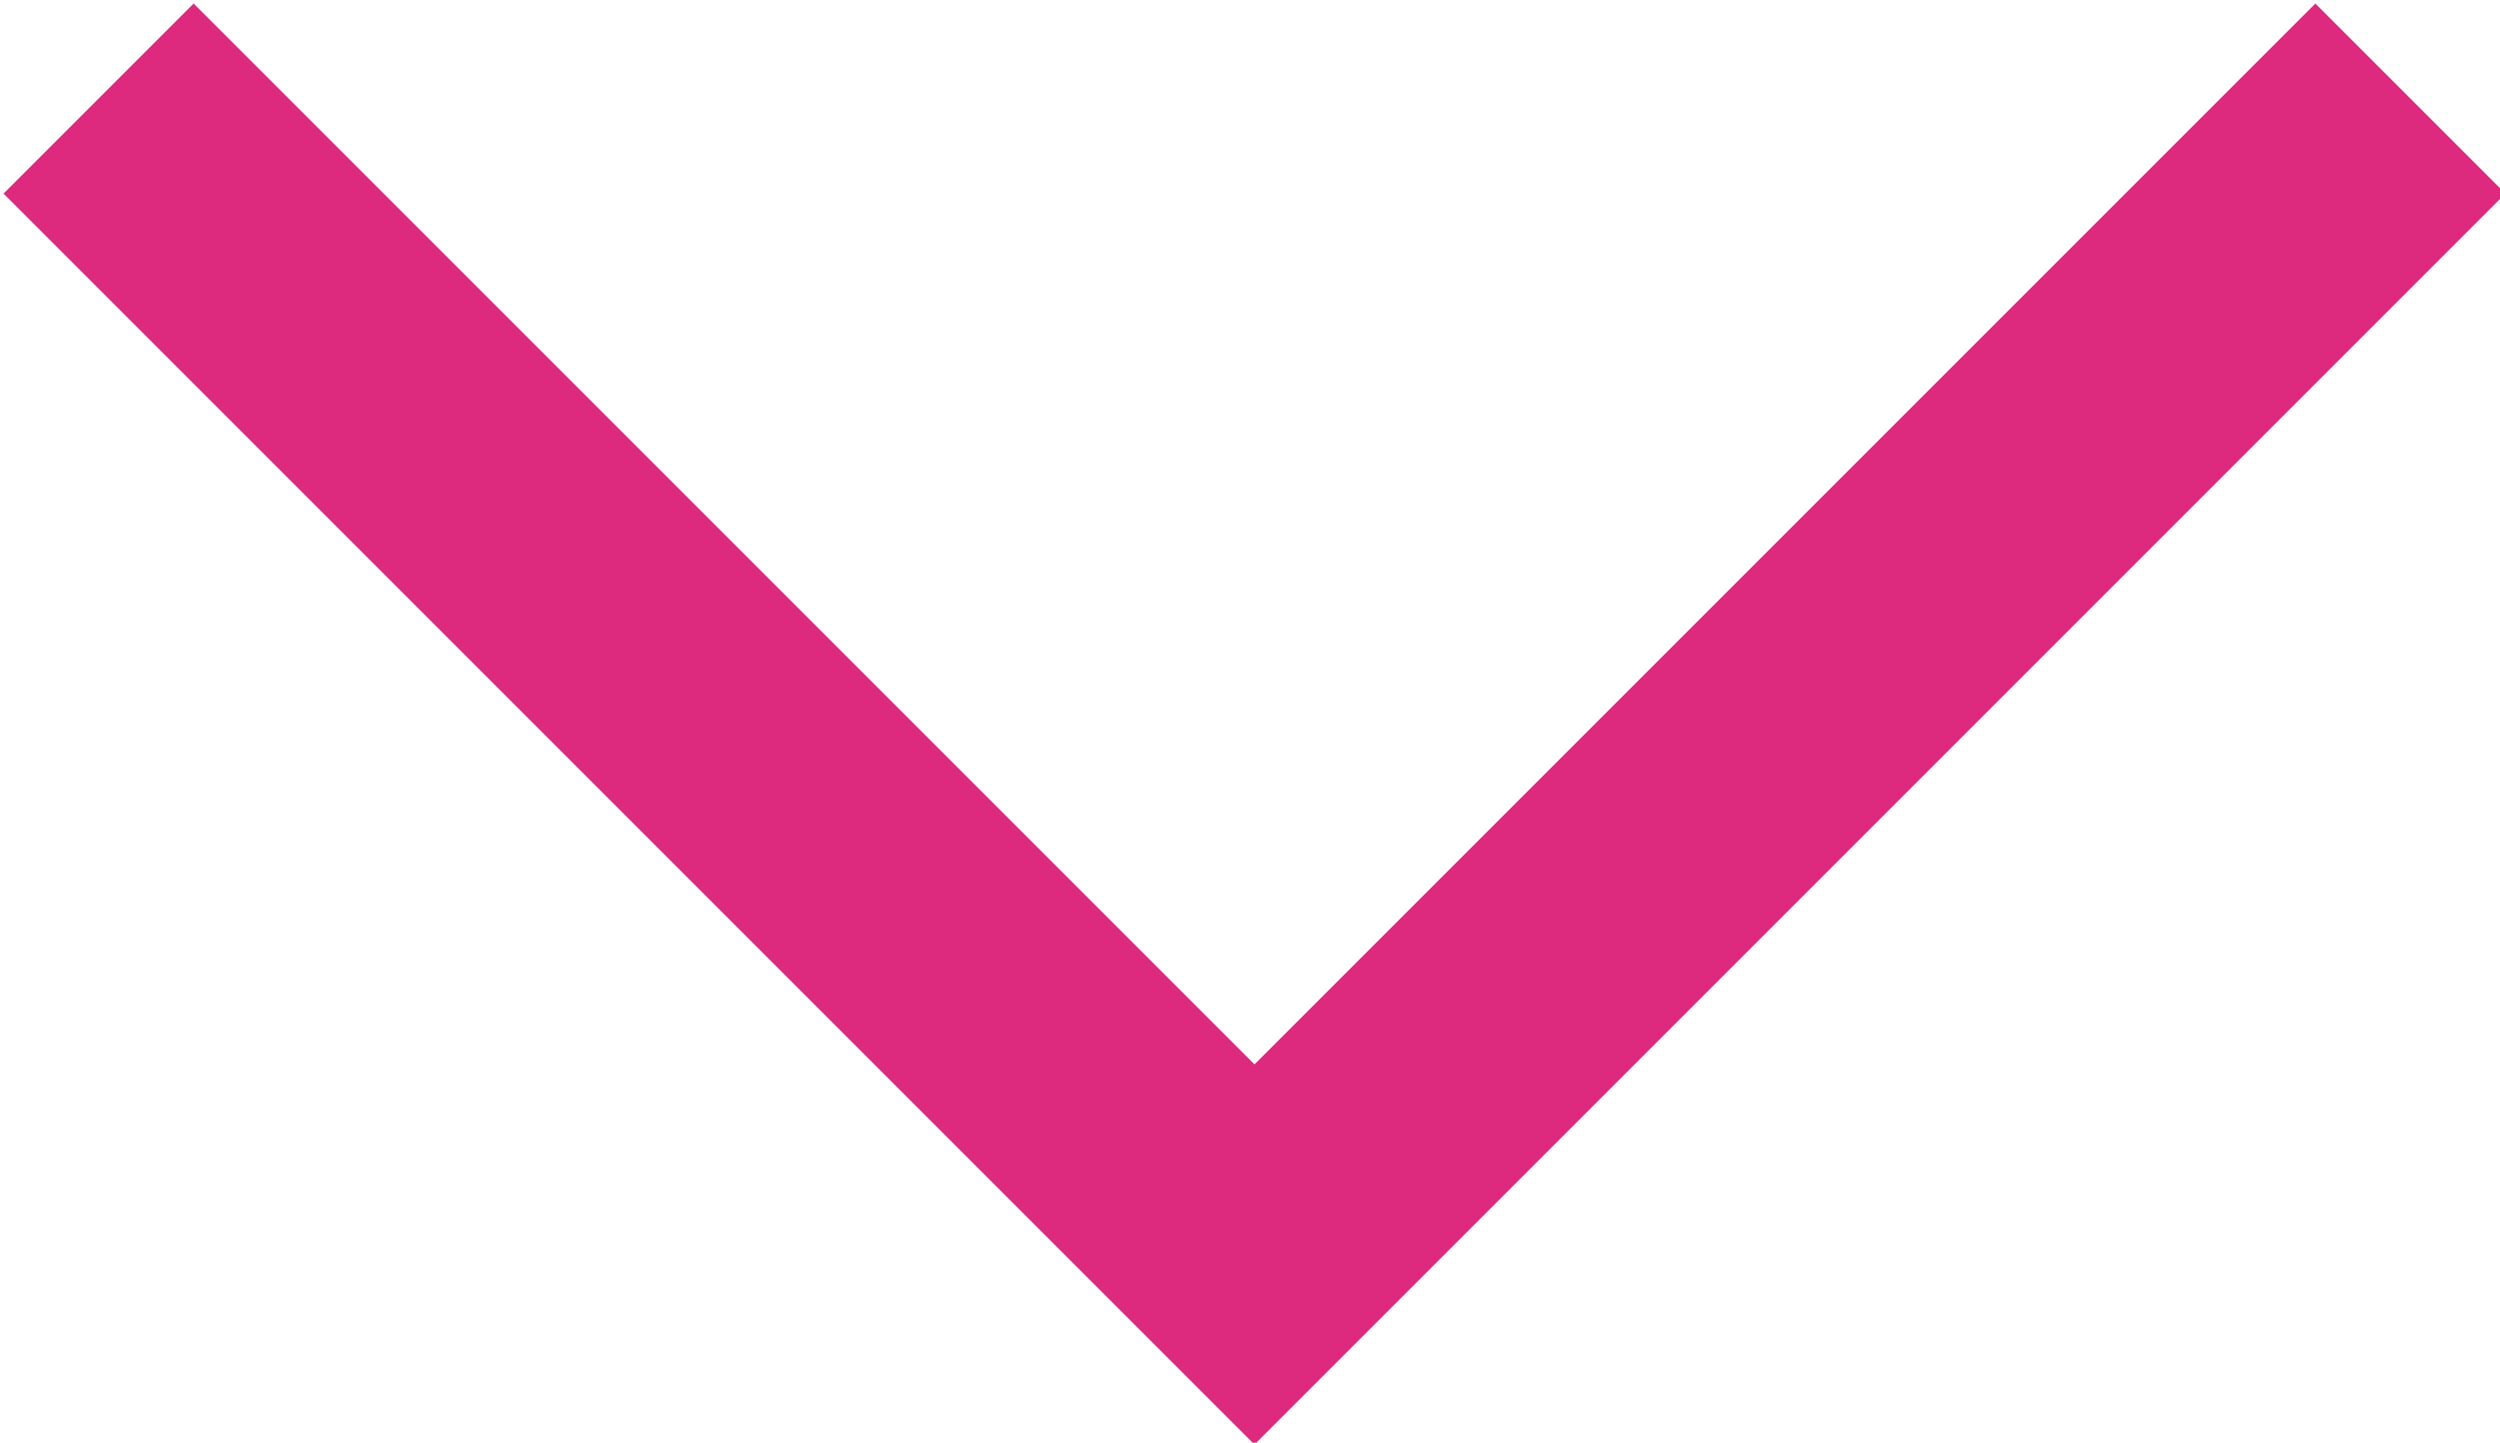 <?xml version="1.0" encoding="utf-8"?>
<!-- Generator: Adobe Illustrator 27.6.1, SVG Export Plug-In . SVG Version: 6.00 Build 0)  -->
<svg version="1.1" id="Layer_1" xmlns="http://www.w3.org/2000/svg" xmlns:xlink="http://www.w3.org/1999/xlink" x="0px" y="0px"
	 viewBox="0 0 27.9 16.1" style="enable-background:new 0 0 27.9 16.1;" xml:space="preserve">
<style type="text/css">
	.st0{fill:none;stroke:#DD297E;stroke-width:3;}
</style>
<path id="Path_722" class="st0" d="M26.9,1.1L14,14L1.1,1.1"/>
</svg>
